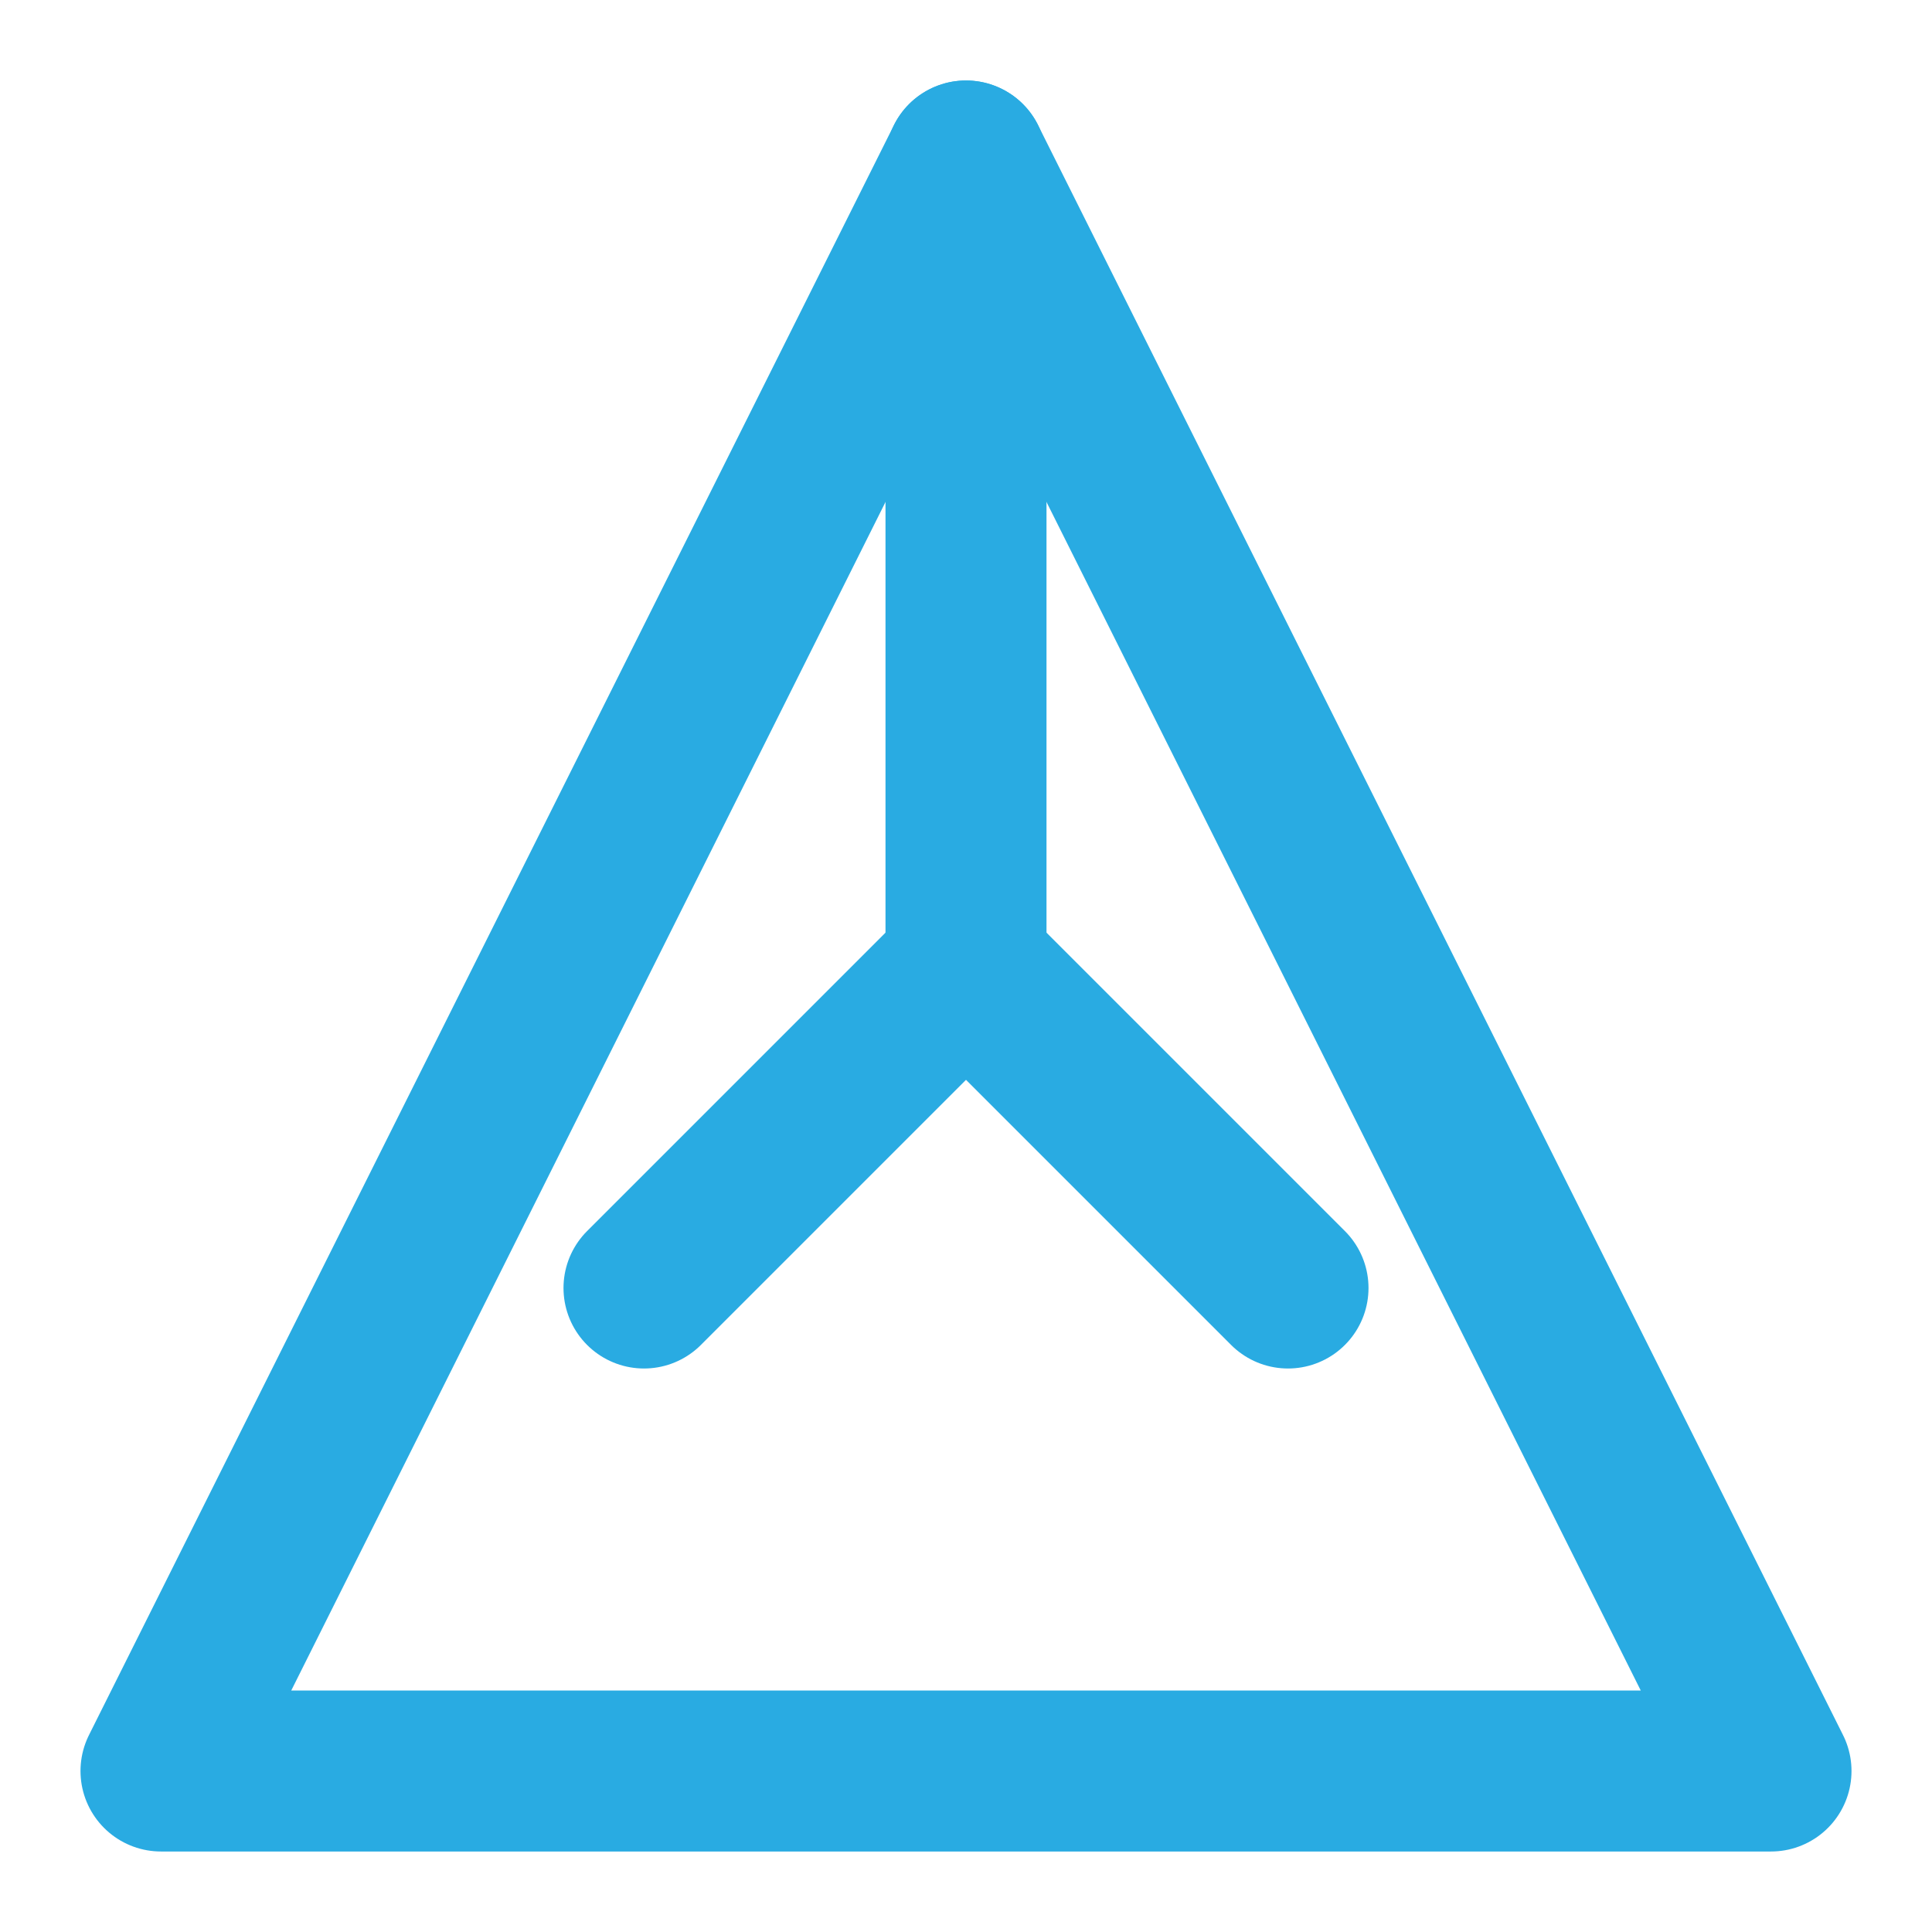 <svg xmlns="http://www.w3.org/2000/svg" viewBox="0 0 24 24" fill="none" stroke="#29ABE2" stroke-width="2" stroke-linecap="round" stroke-linejoin="round">
  <path d="M12 2L2 22h20L12 2z" />
  <path d="M12 12l-4 4" />
  <path d="M12 12l4 4" />
  <path d="M12 2v10" />
</svg>

